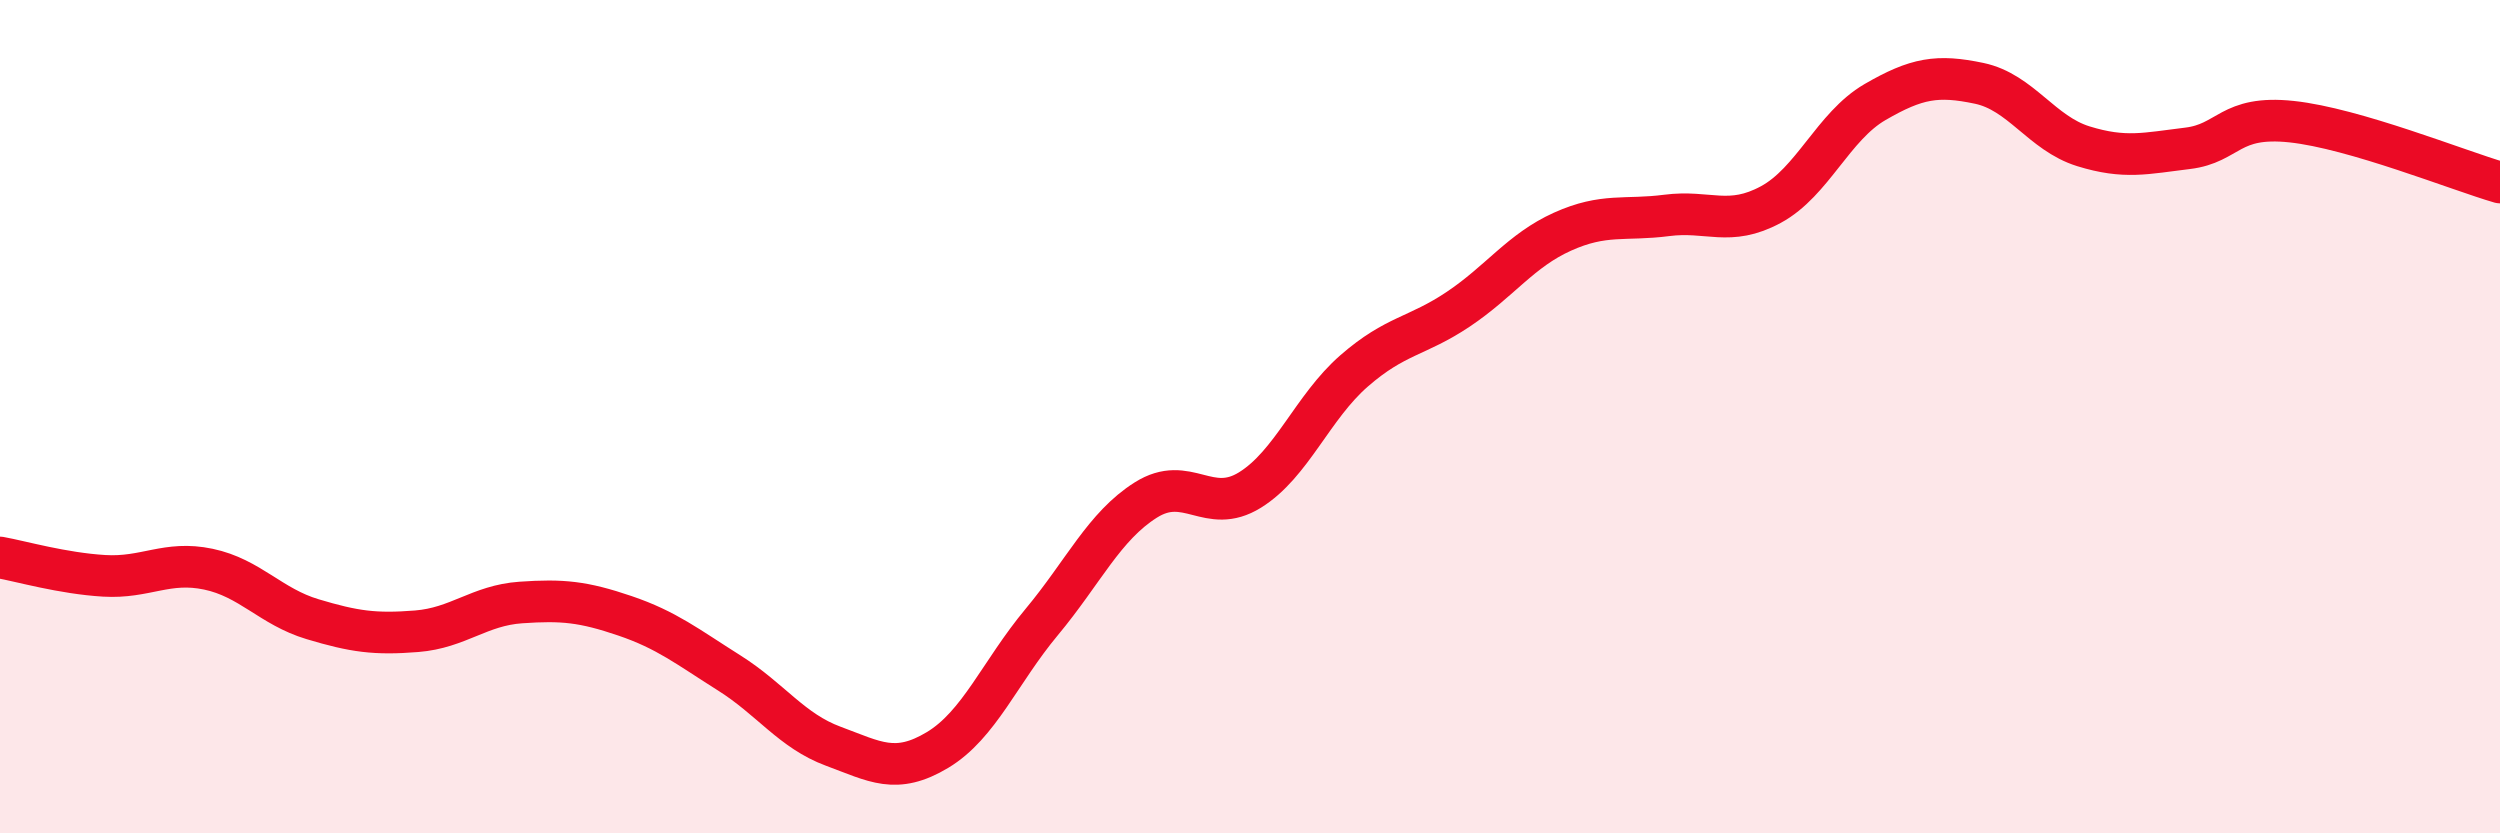 
    <svg width="60" height="20" viewBox="0 0 60 20" xmlns="http://www.w3.org/2000/svg">
      <path
        d="M 0,13.38 C 0.5,13.47 1.5,13.76 2.5,13.82 C 3.5,13.88 4,13.45 5,13.66 C 6,13.87 6.5,14.56 7.5,14.86 C 8.5,15.16 9,15.23 10,15.15 C 11,15.07 11.5,14.53 12.5,14.46 C 13.5,14.39 14,14.44 15,14.78 C 16,15.12 16.5,15.52 17.5,16.15 C 18.5,16.78 19,17.54 20,17.91 C 21,18.28 21.5,18.6 22.5,18 C 23.5,17.4 24,16.13 25,14.93 C 26,13.73 26.5,12.63 27.5,12 C 28.5,11.37 29,12.38 30,11.76 C 31,11.14 31.5,9.77 32.5,8.9 C 33.5,8.03 34,8.09 35,7.42 C 36,6.75 36.5,6.01 37.5,5.56 C 38.5,5.11 39,5.3 40,5.17 C 41,5.04 41.5,5.45 42.5,4.91 C 43.5,4.37 44,3.03 45,2.45 C 46,1.87 46.5,1.79 47.5,2 C 48.5,2.21 49,3.2 50,3.51 C 51,3.82 51.5,3.68 52.5,3.56 C 53.5,3.44 53.5,2.76 55,2.92 C 56.5,3.08 59,4.09 60,4.38L60 20L0 20Z"
        fill="#EB0A25"
        opacity="0.1"
        stroke-linecap="round"
        stroke-linejoin="round"
      />
      <path
        d="M 0,13.38 C 0.5,13.47 1.5,13.76 2.5,13.82 C 3.5,13.88 4,13.45 5,13.66 C 6,13.87 6.5,14.56 7.5,14.86 C 8.5,15.16 9,15.23 10,15.15 C 11,15.07 11.5,14.53 12.5,14.46 C 13.5,14.39 14,14.44 15,14.78 C 16,15.12 16.5,15.52 17.5,16.15 C 18.5,16.78 19,17.54 20,17.91 C 21,18.28 21.5,18.6 22.5,18 C 23.5,17.4 24,16.13 25,14.93 C 26,13.73 26.5,12.63 27.5,12 C 28.5,11.37 29,12.38 30,11.76 C 31,11.14 31.5,9.77 32.5,8.9 C 33.5,8.03 34,8.09 35,7.42 C 36,6.75 36.5,6.01 37.5,5.56 C 38.5,5.11 39,5.3 40,5.17 C 41,5.04 41.5,5.45 42.5,4.91 C 43.5,4.37 44,3.03 45,2.45 C 46,1.87 46.5,1.79 47.5,2 C 48.5,2.21 49,3.2 50,3.51 C 51,3.82 51.5,3.68 52.5,3.56 C 53.5,3.44 53.5,2.76 55,2.92 C 56.5,3.08 59,4.09 60,4.38"
        stroke="#EB0A25"
        stroke-width="1"
        fill="none"
        stroke-linecap="round"
        stroke-linejoin="round"
      />
    </svg>
  